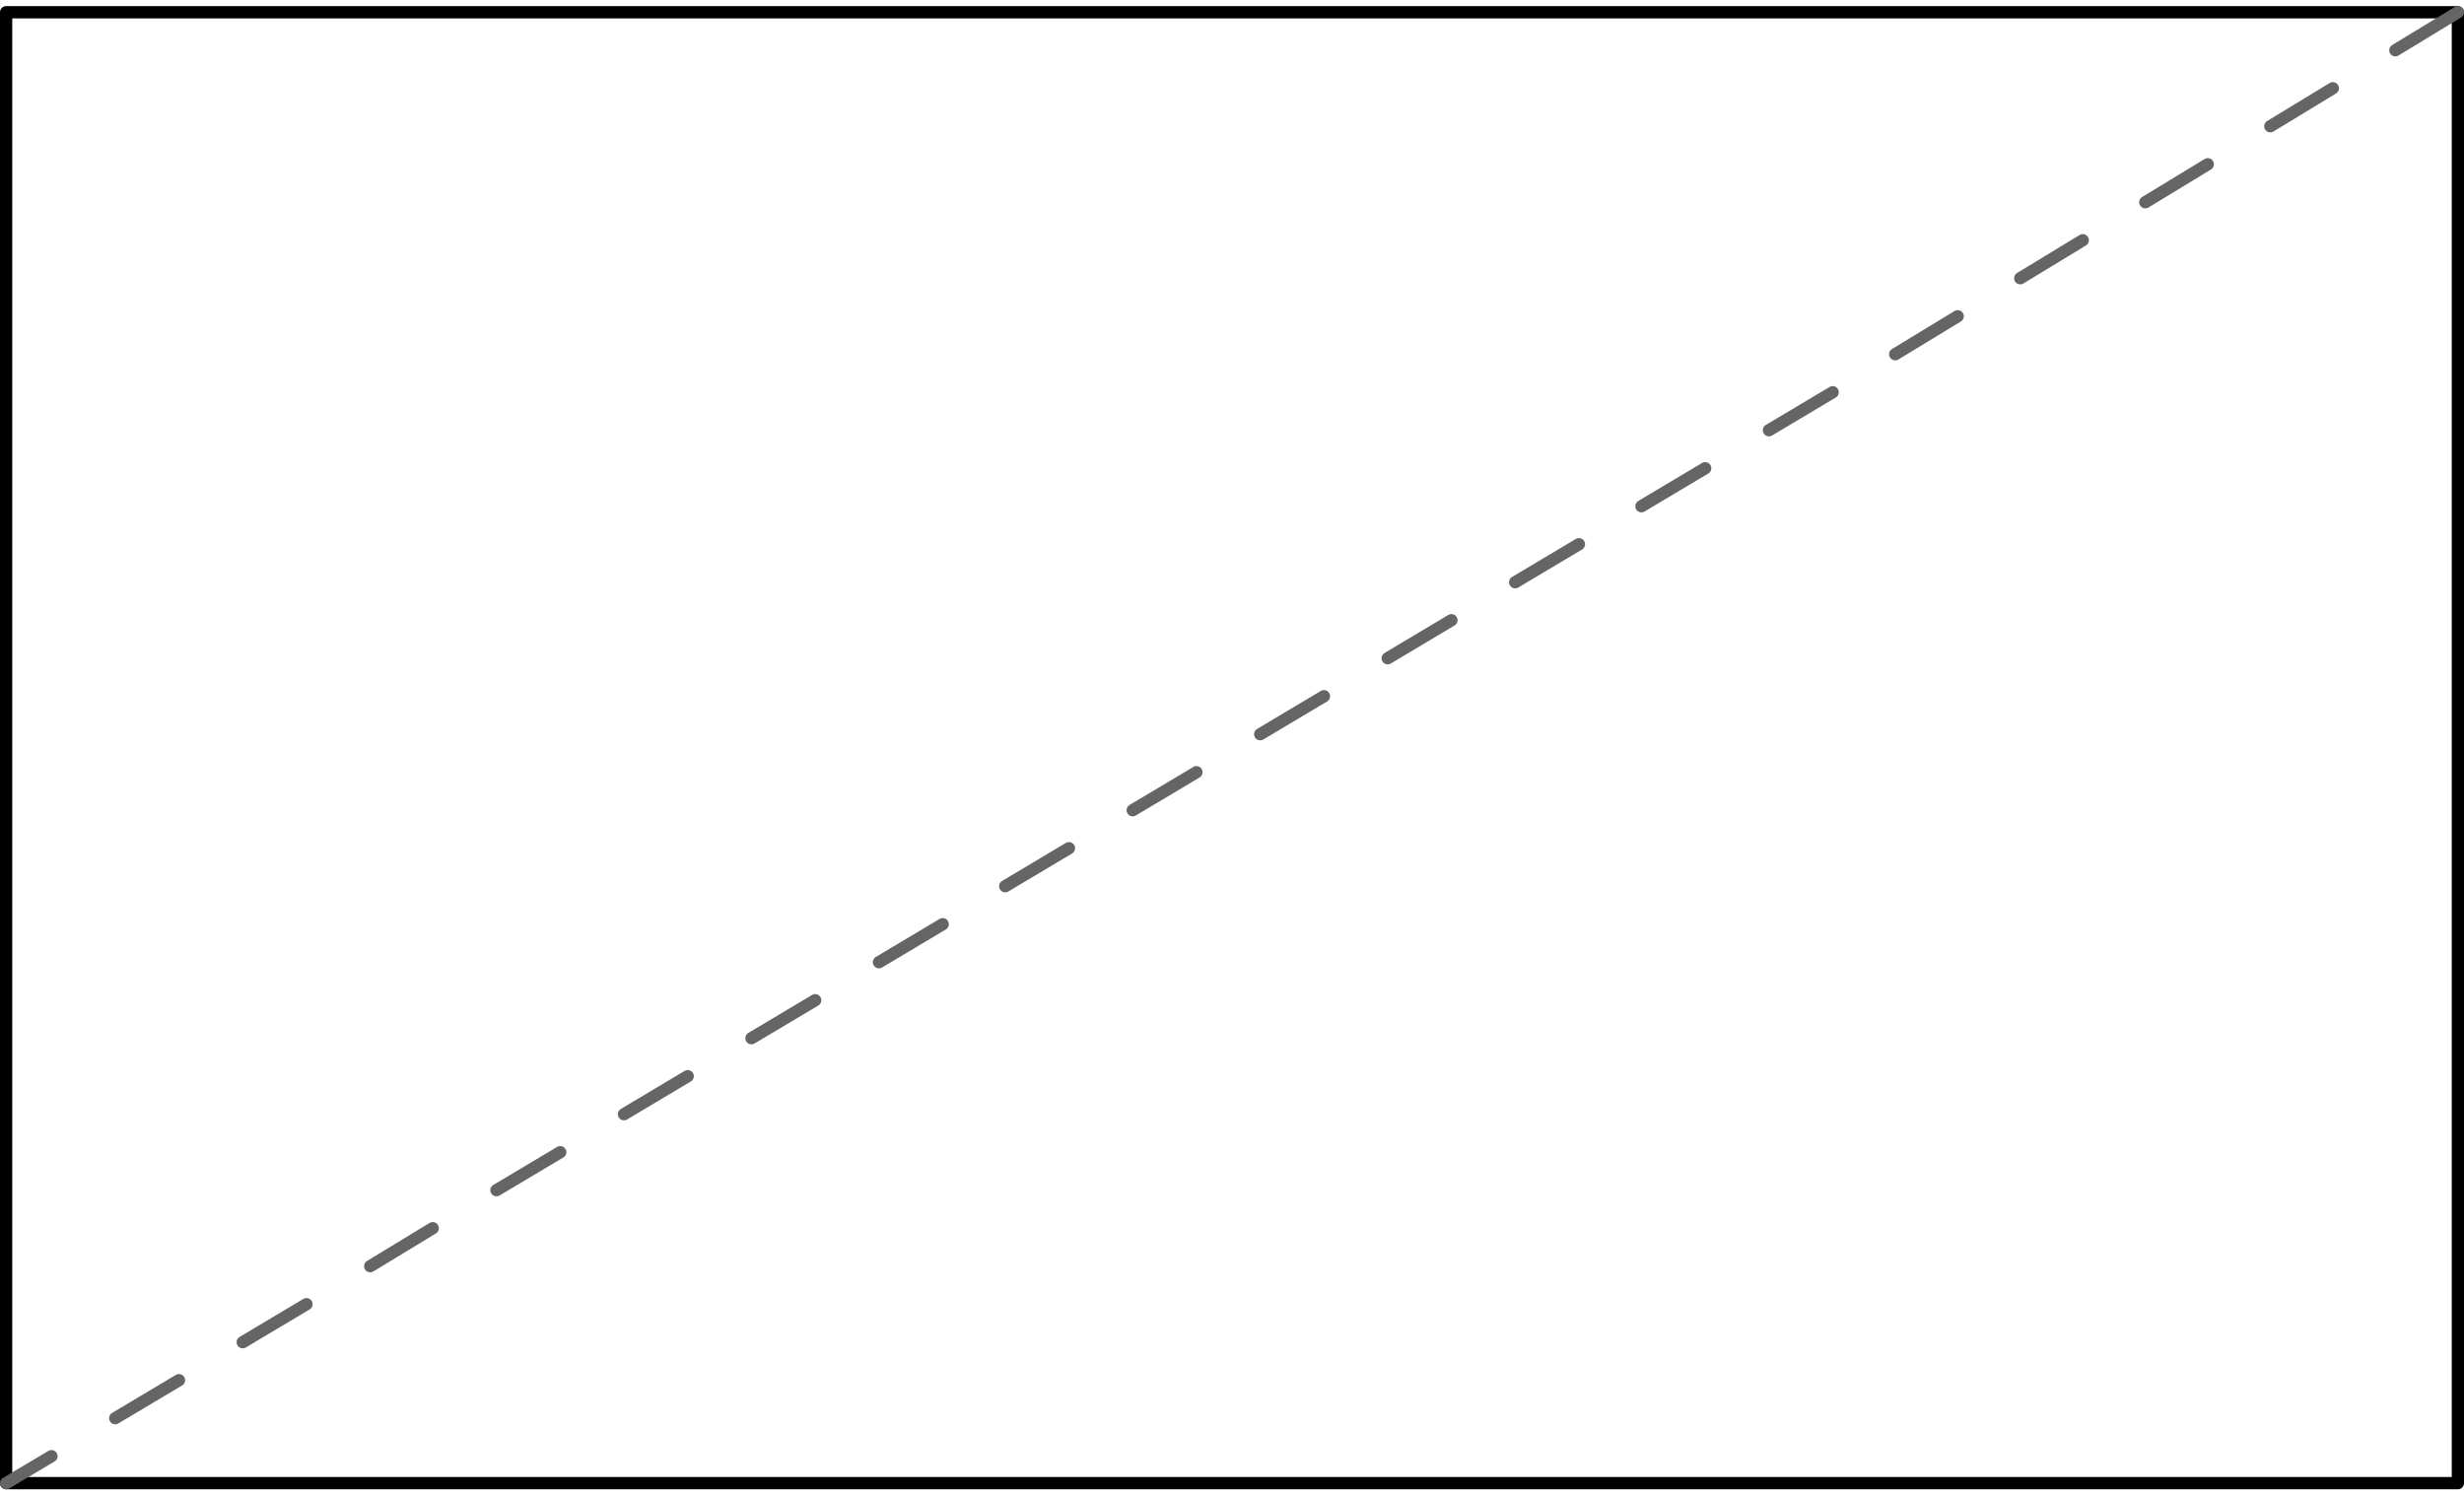 <?xml version="1.0" encoding="utf-8"?>
<!-- Generator: Adobe Illustrator 13.0.0, SVG Export Plug-In  -->
<!DOCTYPE svg PUBLIC "-//W3C//DTD SVG 1.1//EN" "http://www.w3.org/Graphics/SVG/1.1/DTD/svg11.dtd">
<svg version="1.1"
	 xmlns="http://www.w3.org/2000/svg" xmlns:xlink="http://www.w3.org/1999/xlink" xmlns:a="http://ns.adobe.com/AdobeSVGViewerExtensions/3.0/"
	 x="0px" y="0px" width="201px" height="122px" viewBox="0 -0.5 201 122" enable-background="new 0 -0.5 201 122"
	 xml:space="preserve">
<defs>
</defs>
<polyline fill="none" stroke="#000000" stroke-linecap="round" stroke-linejoin="round" points="200.5,0.5 0.5,0.5 0.5,120.5 
	200.5,120.5 200.5,0.5 "/>
<line fill="none" stroke="#656565" stroke-linecap="round" stroke-linejoin="round" x1="200.5" y1="0.5" x2="195.4" y2="3.6"/>
<line fill="none" stroke="#656565" stroke-linecap="round" stroke-linejoin="round" x1="190.3" y1="6.7" x2="185.2" y2="9.8"/>
<line fill="none" stroke="#656565" stroke-linecap="round" stroke-linejoin="round" x1="180.1" y1="12.9" x2="175" y2="16"/>
<line fill="none" stroke="#656565" stroke-linecap="round" stroke-linejoin="round" x1="169.9" y1="19.1" x2="164.8" y2="22.2"/>
<line fill="none" stroke="#656565" stroke-linecap="round" stroke-linejoin="round" x1="159.7" y1="25.3" x2="154.6" y2="28.4"/>
<line fill="none" stroke="#656565" stroke-linecap="round" stroke-linejoin="round" x1="149.5" y1="31.5" x2="144.3" y2="34.6"/>
<line fill="none" stroke="#656565" stroke-linecap="round" stroke-linejoin="round" x1="139.1" y1="37.7" x2="133.9" y2="40.8"/>
<line fill="none" stroke="#656565" stroke-linecap="round" stroke-linejoin="round" x1="128.8" y1="43.9" x2="123.6" y2="47"/>
<line fill="none" stroke="#656565" stroke-linecap="round" stroke-linejoin="round" x1="118.4" y1="50.1" x2="113.2" y2="53.2"/>
<line fill="none" stroke="#656565" stroke-linecap="round" stroke-linejoin="round" x1="108" y1="56.3" x2="102.8" y2="59.4"/>
<line fill="none" stroke="#656565" stroke-linecap="round" stroke-linejoin="round" x1="97.6" y1="62.5" x2="92.4" y2="65.6"/>
<line fill="none" stroke="#656565" stroke-linecap="round" stroke-linejoin="round" x1="87.2" y1="68.7" x2="82" y2="71.8"/>
<line fill="none" stroke="#656565" stroke-linecap="round" stroke-linejoin="round" x1="76.9" y1="74.9" x2="71.7" y2="78"/>
<line fill="none" stroke="#656565" stroke-linecap="round" stroke-linejoin="round" x1="66.5" y1="81.1" x2="61.3" y2="84.2"/>
<line fill="none" stroke="#656565" stroke-linecap="round" stroke-linejoin="round" x1="56.1" y1="87.3" x2="50.9" y2="90.4"/>
<line fill="none" stroke="#656565" stroke-linecap="round" stroke-linejoin="round" x1="45.7" y1="93.5" x2="40.5" y2="96.6"/>
<line fill="none" stroke="#656565" stroke-linecap="round" stroke-linejoin="round" x1="35.3" y1="99.7" x2="30.2" y2="102.8"/>
<line fill="none" stroke="#656565" stroke-linecap="round" stroke-linejoin="round" x1="25" y1="105.9" x2="19.8" y2="109"/>
<line fill="none" stroke="#656565" stroke-linecap="round" stroke-linejoin="round" x1="14.6" y1="112.1" x2="9.4" y2="115.2"/>
<line fill="none" stroke="#656565" stroke-linecap="round" stroke-linejoin="round" x1="4.2" y1="118.3" x2="0.5" y2="120.5"/>
</svg>
